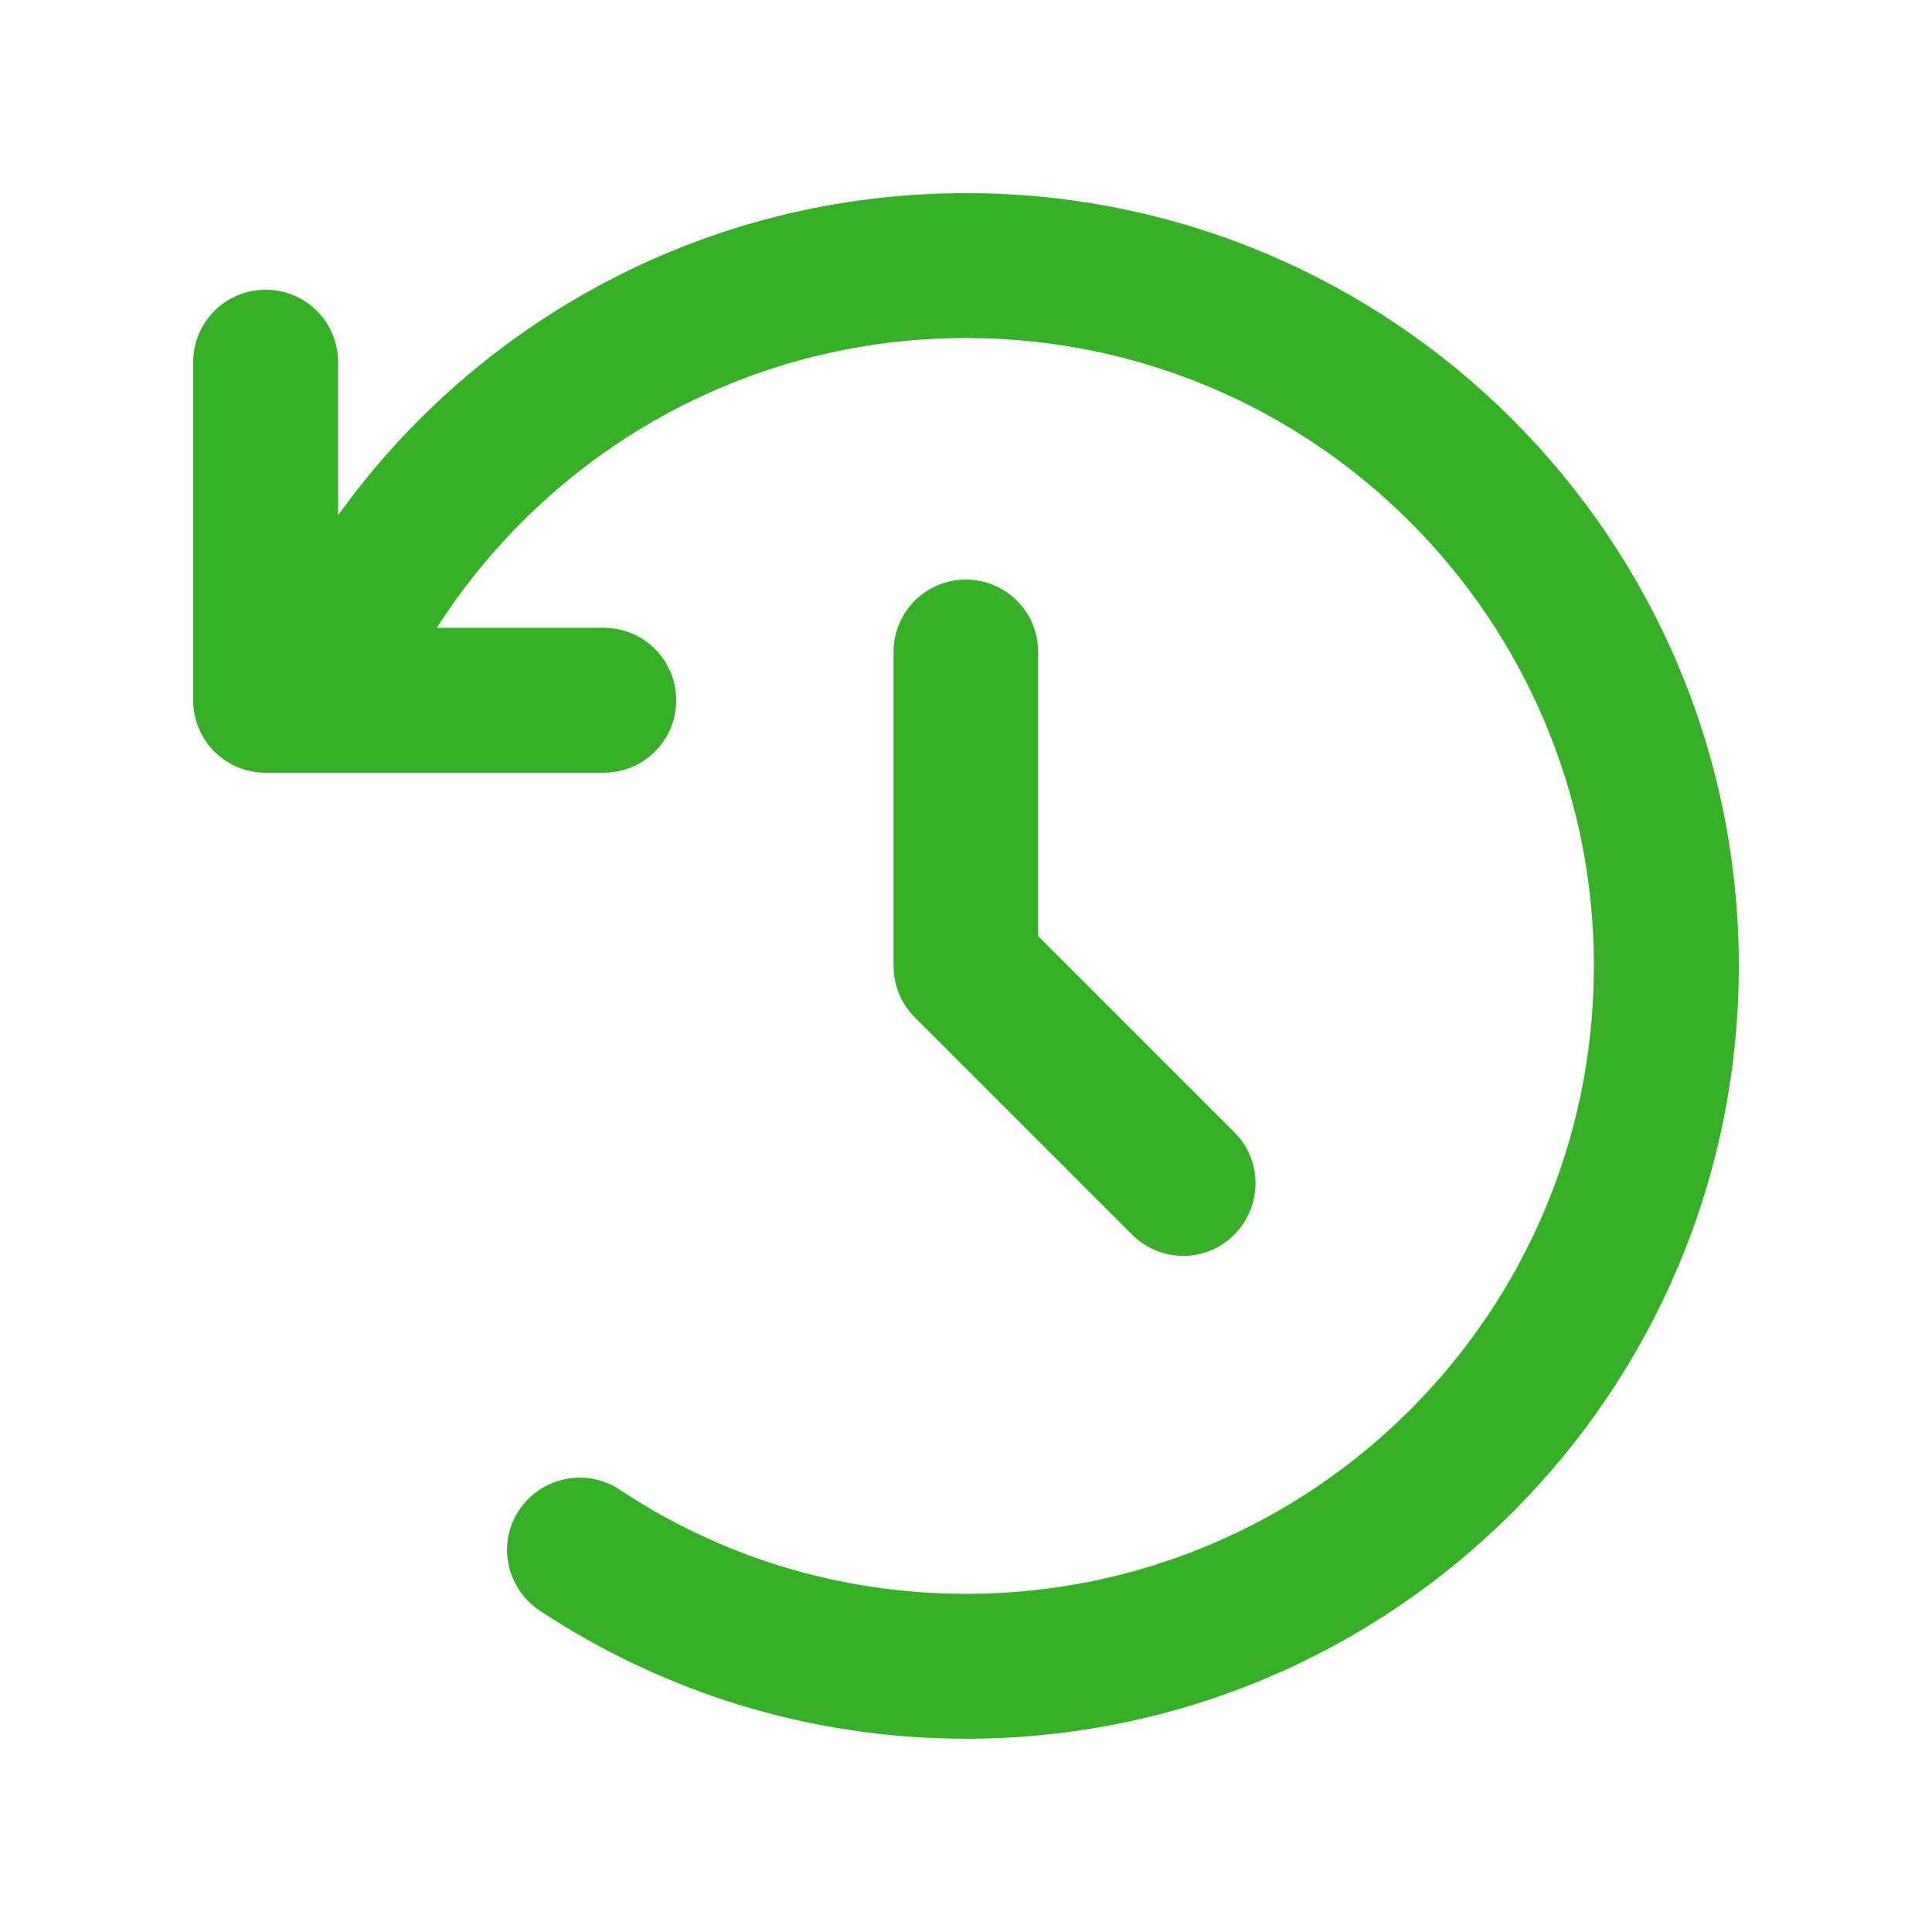 <svg width="32" height="32" viewBox="0 0 32 32" fill="none" xmlns="http://www.w3.org/2000/svg">
<path d="M5.6 8.534V5.999C5.6 5.334 5.065 4.799 4.4 4.799C3.735 4.799 3.2 5.334 3.2 5.999V11.599C3.2 12.264 3.735 12.799 4.4 12.799H10C10.665 12.799 11.2 12.264 11.2 11.599C11.2 10.934 10.665 10.399 10 10.399H7.235C9.085 7.509 12.32 5.599 16 5.599C21.745 5.599 26.4 10.254 26.4 15.999C26.4 21.744 21.745 26.399 16 26.399C13.875 26.399 11.905 25.764 10.265 24.674C9.715 24.309 8.97 24.459 8.6 25.009C8.23 25.559 8.385 26.304 8.935 26.674C10.96 28.014 13.39 28.799 16 28.799C23.07 28.799 28.8 23.069 28.8 15.999C28.8 8.929 23.07 3.199 16 3.199C11.715 3.199 7.92 5.304 5.6 8.534ZM16 9.599C15.335 9.599 14.8 10.134 14.8 10.799V15.999C14.8 16.319 14.925 16.624 15.15 16.849L18.75 20.449C19.22 20.919 19.98 20.919 20.445 20.449C20.91 19.979 20.915 19.219 20.445 18.754L17.195 15.504V10.799C17.195 10.134 16.66 9.599 15.995 9.599H16Z" fill="#35B027"/>
</svg>
